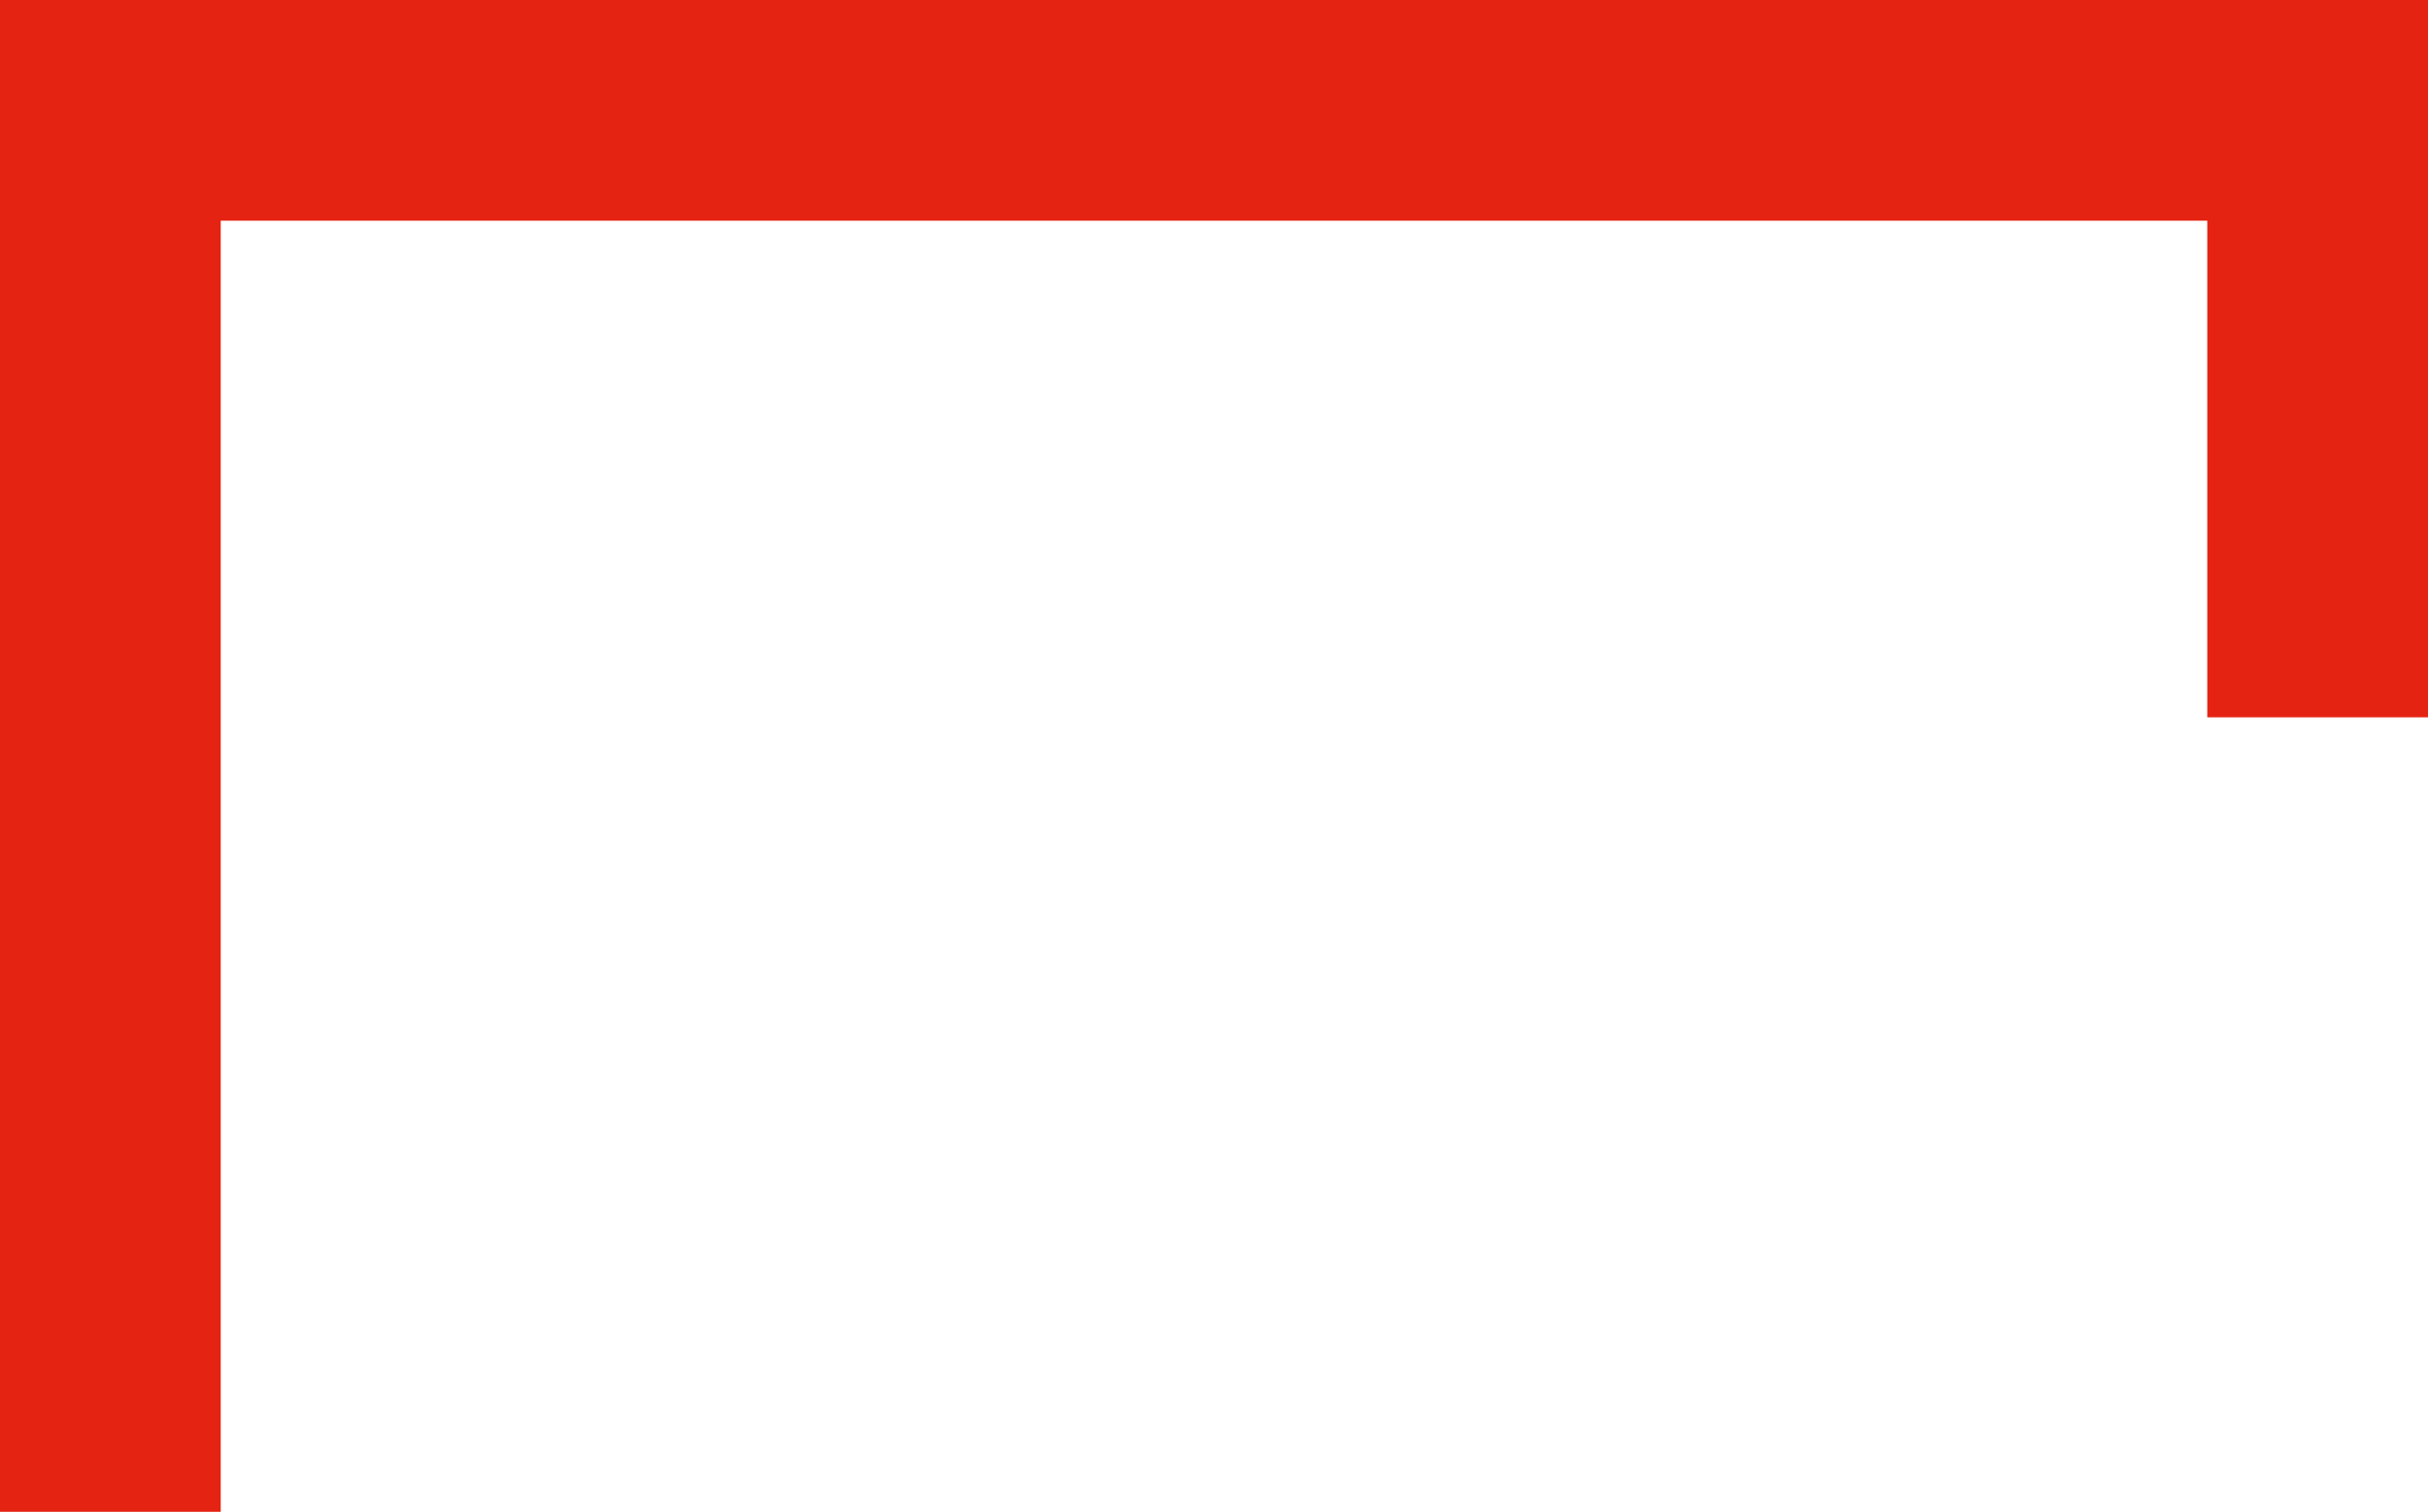 <?xml version="1.0" encoding="UTF-8"?> <svg xmlns="http://www.w3.org/2000/svg" width="660" height="411" viewBox="0 0 660 411" fill="none"><path fill-rule="evenodd" clip-rule="evenodd" d="M600 60L600 195L660 195L660 7.62939e-06L6.10352e-05 -5.7699e-05L8.61395e-05 411L60 411L60 60L600 60Z" fill="#E52312"></path></svg> 